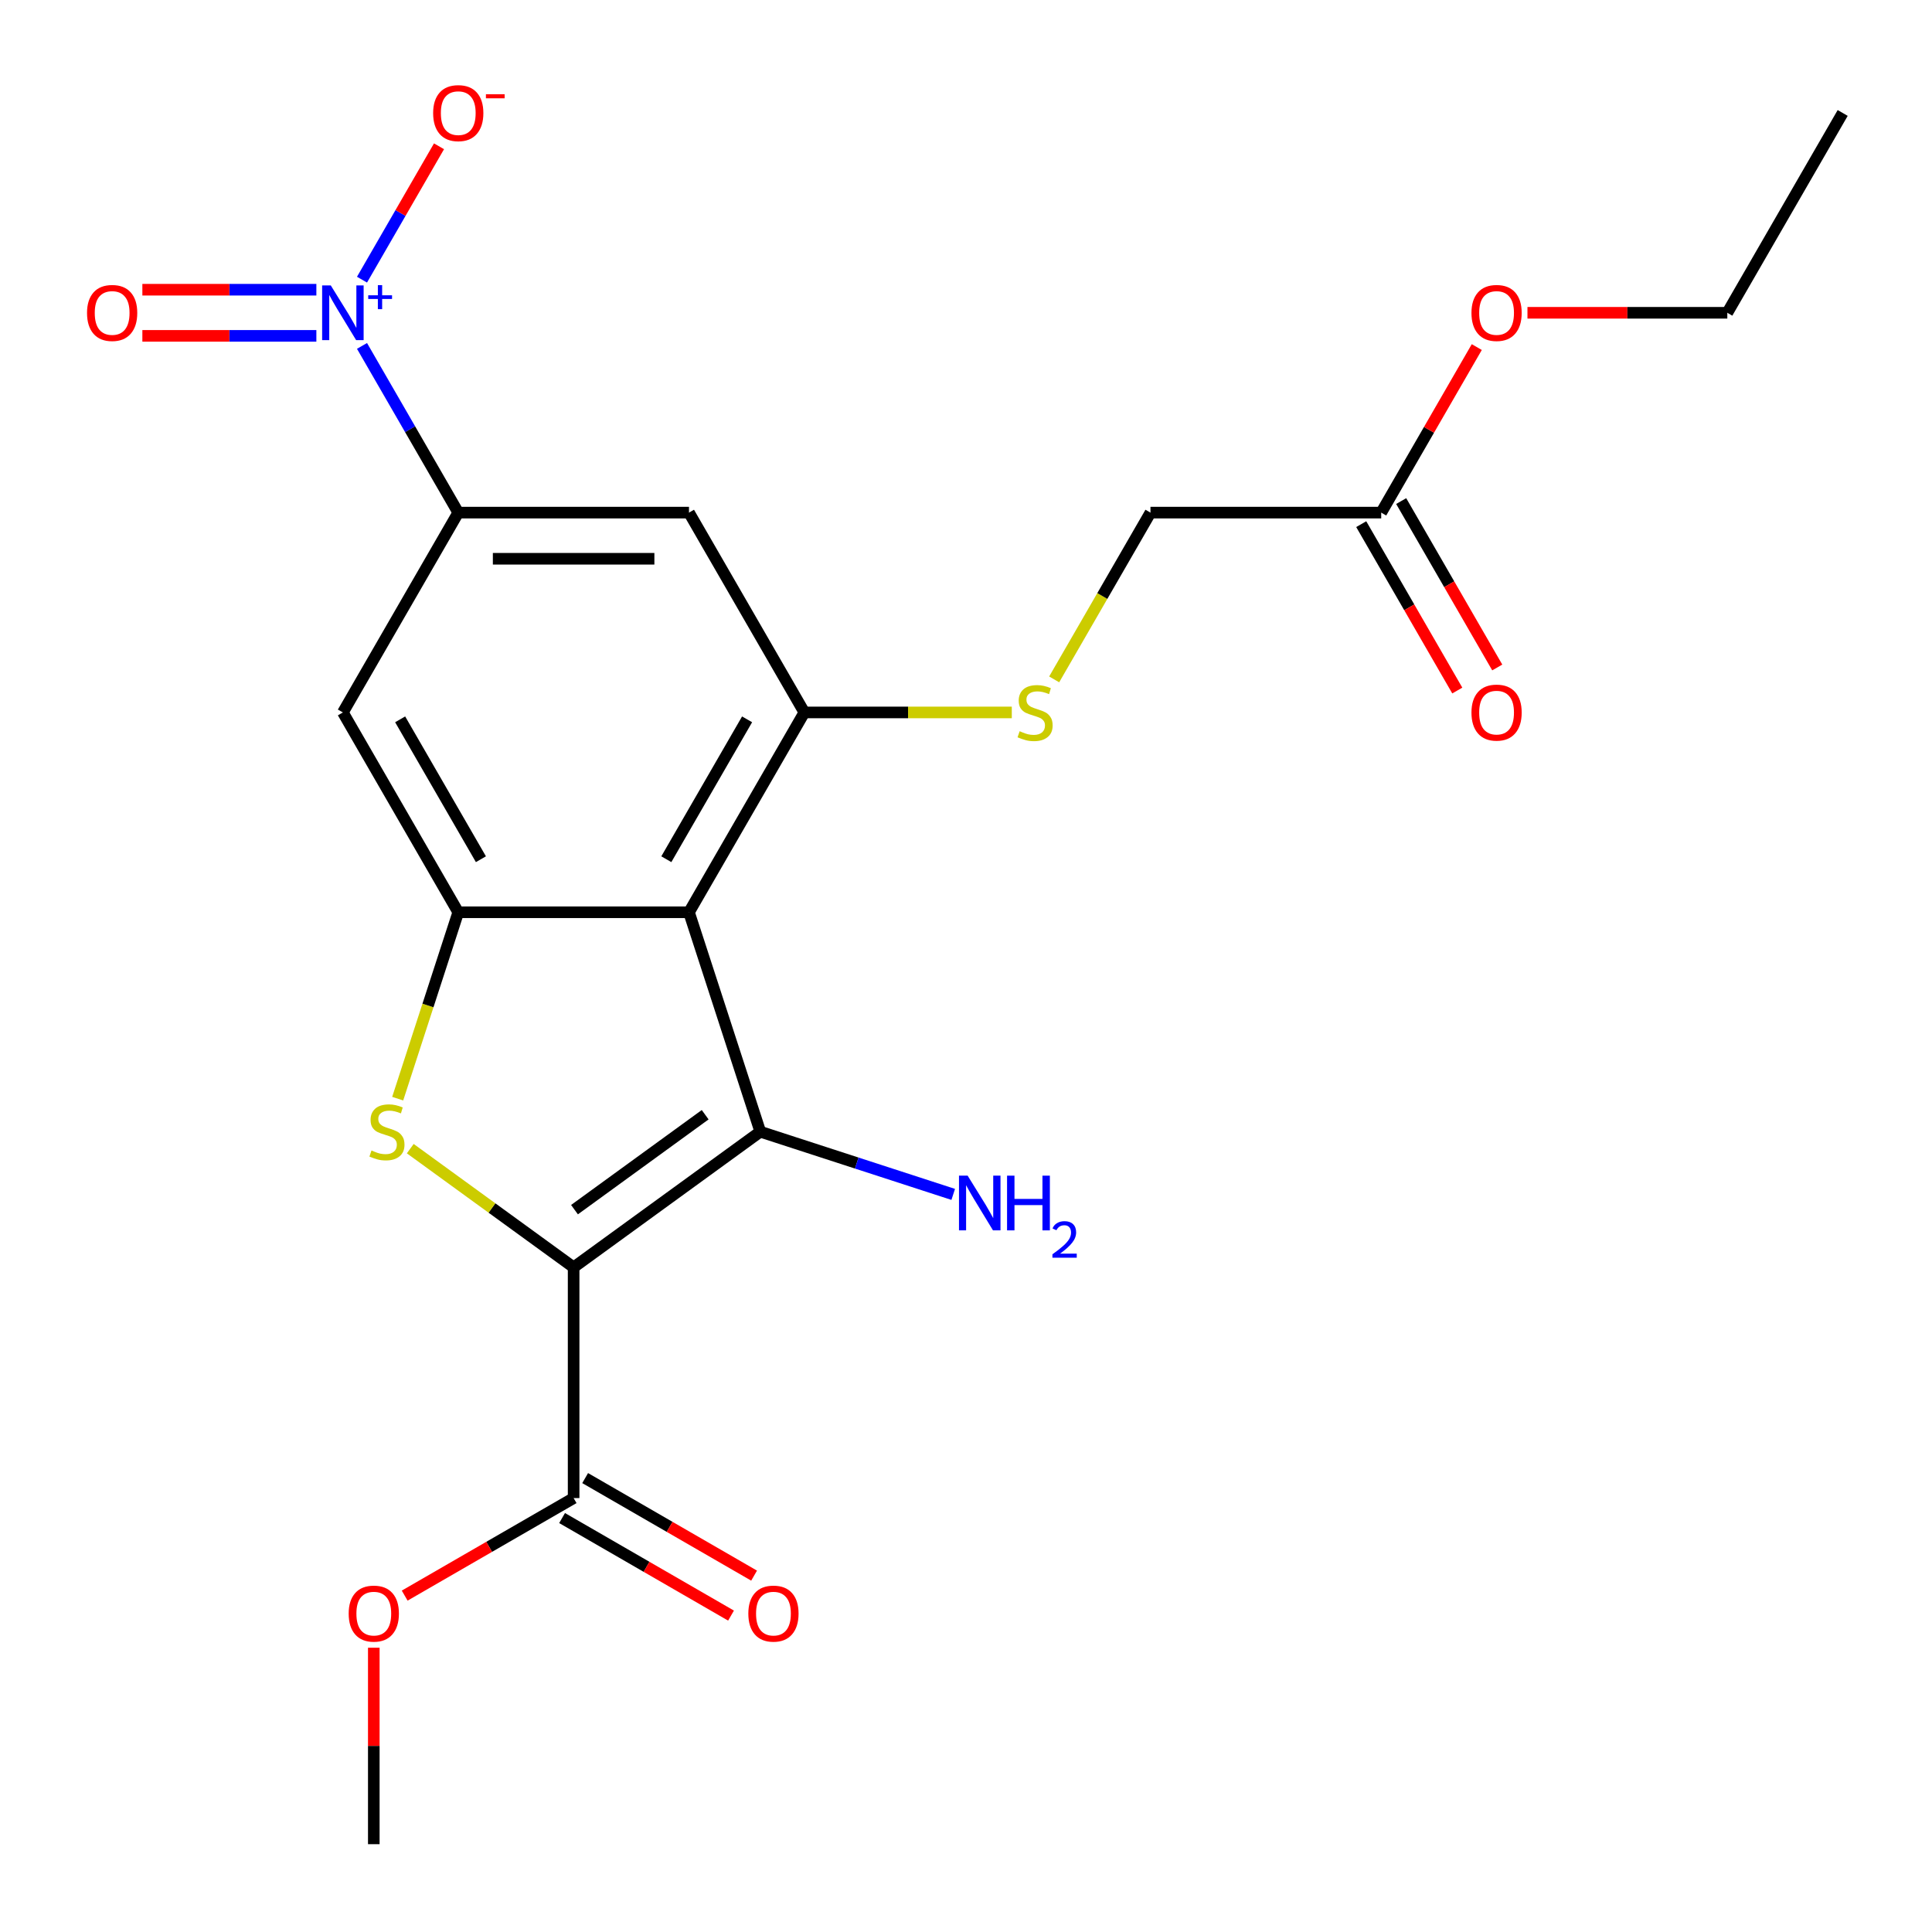 <?xml version='1.0' encoding='iso-8859-1'?>
<svg version='1.1' baseProfile='full'
              xmlns='http://www.w3.org/2000/svg'
                      xmlns:rdkit='http://www.rdkit.org/xml'
                      xmlns:xlink='http://www.w3.org/1999/xlink'
                  xml:space='preserve'
width='1000px' height='1000px' viewBox='0 0 1000 1000'>
<!-- END OF HEADER -->
<rect style='opacity:1.0;fill:#FFFFFF;stroke:none' width='1000' height='1000' x='0' y='0'> </rect>
<path class='bond-0' d='M 296.906,655.971 L 393.526,585.772' style='fill:none;fill-rule:evenodd;stroke:#000000;stroke-width:6px;stroke-linecap:butt;stroke-linejoin:miter;stroke-opacity:1' />
<path class='bond-0' d='M 297.359,626.117 L 364.994,576.977' style='fill:none;fill-rule:evenodd;stroke:#000000;stroke-width:6px;stroke-linecap:butt;stroke-linejoin:miter;stroke-opacity:1' />
<path class='bond-2' d='M 296.906,655.971 L 254.628,625.254' style='fill:none;fill-rule:evenodd;stroke:#000000;stroke-width:6px;stroke-linecap:butt;stroke-linejoin:miter;stroke-opacity:1' />
<path class='bond-2' d='M 254.628,625.254 L 212.351,594.538' style='fill:none;fill-rule:evenodd;stroke:#CCCC00;stroke-width:6px;stroke-linecap:butt;stroke-linejoin:miter;stroke-opacity:1' />
<path class='bond-7' d='M 296.906,655.971 L 296.906,775.401' style='fill:none;fill-rule:evenodd;stroke:#000000;stroke-width:6px;stroke-linecap:butt;stroke-linejoin:miter;stroke-opacity:1' />
<path class='bond-1' d='M 393.526,585.772 L 356.621,472.187' style='fill:none;fill-rule:evenodd;stroke:#000000;stroke-width:6px;stroke-linecap:butt;stroke-linejoin:miter;stroke-opacity:1' />
<path class='bond-14' d='M 393.526,585.772 L 443.456,601.995' style='fill:none;fill-rule:evenodd;stroke:#000000;stroke-width:6px;stroke-linecap:butt;stroke-linejoin:miter;stroke-opacity:1' />
<path class='bond-14' d='M 443.456,601.995 L 493.385,618.218' style='fill:none;fill-rule:evenodd;stroke:#0000FF;stroke-width:6px;stroke-linecap:butt;stroke-linejoin:miter;stroke-opacity:1' />
<path class='bond-5' d='M 356.621,472.187 L 416.336,368.758' style='fill:none;fill-rule:evenodd;stroke:#000000;stroke-width:6px;stroke-linecap:butt;stroke-linejoin:miter;stroke-opacity:1' />
<path class='bond-5' d='M 344.892,444.73 L 386.692,372.329' style='fill:none;fill-rule:evenodd;stroke:#000000;stroke-width:6px;stroke-linecap:butt;stroke-linejoin:miter;stroke-opacity:1' />
<path class='bond-23' d='M 356.621,472.187 L 237.191,472.187' style='fill:none;fill-rule:evenodd;stroke:#000000;stroke-width:6px;stroke-linecap:butt;stroke-linejoin:miter;stroke-opacity:1' />
<path class='bond-3' d='M 205.843,568.666 L 221.517,520.427' style='fill:none;fill-rule:evenodd;stroke:#CCCC00;stroke-width:6px;stroke-linecap:butt;stroke-linejoin:miter;stroke-opacity:1' />
<path class='bond-3' d='M 221.517,520.427 L 237.191,472.187' style='fill:none;fill-rule:evenodd;stroke:#000000;stroke-width:6px;stroke-linecap:butt;stroke-linejoin:miter;stroke-opacity:1' />
<path class='bond-8' d='M 237.191,472.187 L 177.476,368.758' style='fill:none;fill-rule:evenodd;stroke:#000000;stroke-width:6px;stroke-linecap:butt;stroke-linejoin:miter;stroke-opacity:1' />
<path class='bond-8' d='M 248.919,444.73 L 207.119,372.329' style='fill:none;fill-rule:evenodd;stroke:#000000;stroke-width:6px;stroke-linecap:butt;stroke-linejoin:miter;stroke-opacity:1' />
<path class='bond-4' d='M 187.375,179.045 L 212.283,222.187' style='fill:none;fill-rule:evenodd;stroke:#0000FF;stroke-width:6px;stroke-linecap:butt;stroke-linejoin:miter;stroke-opacity:1' />
<path class='bond-4' d='M 212.283,222.187 L 237.191,265.329' style='fill:none;fill-rule:evenodd;stroke:#000000;stroke-width:6px;stroke-linecap:butt;stroke-linejoin:miter;stroke-opacity:1' />
<path class='bond-11' d='M 187.375,144.754 L 207.303,110.237' style='fill:none;fill-rule:evenodd;stroke:#0000FF;stroke-width:6px;stroke-linecap:butt;stroke-linejoin:miter;stroke-opacity:1' />
<path class='bond-11' d='M 207.303,110.237 L 227.231,75.721' style='fill:none;fill-rule:evenodd;stroke:#FF0000;stroke-width:6px;stroke-linecap:butt;stroke-linejoin:miter;stroke-opacity:1' />
<path class='bond-12' d='M 163.75,149.956 L 118.719,149.956' style='fill:none;fill-rule:evenodd;stroke:#0000FF;stroke-width:6px;stroke-linecap:butt;stroke-linejoin:miter;stroke-opacity:1' />
<path class='bond-12' d='M 118.719,149.956 L 73.689,149.956' style='fill:none;fill-rule:evenodd;stroke:#FF0000;stroke-width:6px;stroke-linecap:butt;stroke-linejoin:miter;stroke-opacity:1' />
<path class='bond-12' d='M 163.75,173.842 L 118.719,173.842' style='fill:none;fill-rule:evenodd;stroke:#0000FF;stroke-width:6px;stroke-linecap:butt;stroke-linejoin:miter;stroke-opacity:1' />
<path class='bond-12' d='M 118.719,173.842 L 73.689,173.842' style='fill:none;fill-rule:evenodd;stroke:#FF0000;stroke-width:6px;stroke-linecap:butt;stroke-linejoin:miter;stroke-opacity:1' />
<path class='bond-9' d='M 416.336,368.758 L 356.621,265.329' style='fill:none;fill-rule:evenodd;stroke:#000000;stroke-width:6px;stroke-linecap:butt;stroke-linejoin:miter;stroke-opacity:1' />
<path class='bond-10' d='M 416.336,368.758 L 470.018,368.758' style='fill:none;fill-rule:evenodd;stroke:#000000;stroke-width:6px;stroke-linecap:butt;stroke-linejoin:miter;stroke-opacity:1' />
<path class='bond-10' d='M 470.018,368.758 L 523.7,368.758' style='fill:none;fill-rule:evenodd;stroke:#CCCC00;stroke-width:6px;stroke-linecap:butt;stroke-linejoin:miter;stroke-opacity:1' />
<path class='bond-6' d='M 237.191,265.329 L 177.476,368.758' style='fill:none;fill-rule:evenodd;stroke:#000000;stroke-width:6px;stroke-linecap:butt;stroke-linejoin:miter;stroke-opacity:1' />
<path class='bond-24' d='M 237.191,265.329 L 356.621,265.329' style='fill:none;fill-rule:evenodd;stroke:#000000;stroke-width:6px;stroke-linecap:butt;stroke-linejoin:miter;stroke-opacity:1' />
<path class='bond-24' d='M 255.105,289.215 L 338.706,289.215' style='fill:none;fill-rule:evenodd;stroke:#000000;stroke-width:6px;stroke-linecap:butt;stroke-linejoin:miter;stroke-opacity:1' />
<path class='bond-15' d='M 290.934,785.744 L 334.656,810.986' style='fill:none;fill-rule:evenodd;stroke:#000000;stroke-width:6px;stroke-linecap:butt;stroke-linejoin:miter;stroke-opacity:1' />
<path class='bond-15' d='M 334.656,810.986 L 378.378,836.229' style='fill:none;fill-rule:evenodd;stroke:#FF0000;stroke-width:6px;stroke-linecap:butt;stroke-linejoin:miter;stroke-opacity:1' />
<path class='bond-15' d='M 302.877,765.058 L 346.599,790.301' style='fill:none;fill-rule:evenodd;stroke:#000000;stroke-width:6px;stroke-linecap:butt;stroke-linejoin:miter;stroke-opacity:1' />
<path class='bond-15' d='M 346.599,790.301 L 390.321,815.543' style='fill:none;fill-rule:evenodd;stroke:#FF0000;stroke-width:6px;stroke-linecap:butt;stroke-linejoin:miter;stroke-opacity:1' />
<path class='bond-18' d='M 296.906,775.401 L 253.184,800.643' style='fill:none;fill-rule:evenodd;stroke:#000000;stroke-width:6px;stroke-linecap:butt;stroke-linejoin:miter;stroke-opacity:1' />
<path class='bond-18' d='M 253.184,800.643 L 209.462,825.886' style='fill:none;fill-rule:evenodd;stroke:#FF0000;stroke-width:6px;stroke-linecap:butt;stroke-linejoin:miter;stroke-opacity:1' />
<path class='bond-17' d='M 545.641,351.652 L 570.561,308.49' style='fill:none;fill-rule:evenodd;stroke:#CCCC00;stroke-width:6px;stroke-linecap:butt;stroke-linejoin:miter;stroke-opacity:1' />
<path class='bond-17' d='M 570.561,308.49 L 595.48,265.329' style='fill:none;fill-rule:evenodd;stroke:#000000;stroke-width:6px;stroke-linecap:butt;stroke-linejoin:miter;stroke-opacity:1' />
<path class='bond-13' d='M 714.91,265.329 L 595.48,265.329' style='fill:none;fill-rule:evenodd;stroke:#000000;stroke-width:6px;stroke-linecap:butt;stroke-linejoin:miter;stroke-opacity:1' />
<path class='bond-16' d='M 704.567,271.3 L 729.429,314.362' style='fill:none;fill-rule:evenodd;stroke:#000000;stroke-width:6px;stroke-linecap:butt;stroke-linejoin:miter;stroke-opacity:1' />
<path class='bond-16' d='M 729.429,314.362 L 754.291,357.424' style='fill:none;fill-rule:evenodd;stroke:#FF0000;stroke-width:6px;stroke-linecap:butt;stroke-linejoin:miter;stroke-opacity:1' />
<path class='bond-16' d='M 725.253,259.357 L 750.115,302.419' style='fill:none;fill-rule:evenodd;stroke:#000000;stroke-width:6px;stroke-linecap:butt;stroke-linejoin:miter;stroke-opacity:1' />
<path class='bond-16' d='M 750.115,302.419 L 774.976,345.481' style='fill:none;fill-rule:evenodd;stroke:#FF0000;stroke-width:6px;stroke-linecap:butt;stroke-linejoin:miter;stroke-opacity:1' />
<path class='bond-19' d='M 714.91,265.329 L 739.645,222.487' style='fill:none;fill-rule:evenodd;stroke:#000000;stroke-width:6px;stroke-linecap:butt;stroke-linejoin:miter;stroke-opacity:1' />
<path class='bond-19' d='M 739.645,222.487 L 764.38,179.645' style='fill:none;fill-rule:evenodd;stroke:#FF0000;stroke-width:6px;stroke-linecap:butt;stroke-linejoin:miter;stroke-opacity:1' />
<path class='bond-21' d='M 193.476,852.861 L 193.476,903.703' style='fill:none;fill-rule:evenodd;stroke:#FF0000;stroke-width:6px;stroke-linecap:butt;stroke-linejoin:miter;stroke-opacity:1' />
<path class='bond-21' d='M 193.476,903.703 L 193.476,954.545' style='fill:none;fill-rule:evenodd;stroke:#000000;stroke-width:6px;stroke-linecap:butt;stroke-linejoin:miter;stroke-opacity:1' />
<path class='bond-20' d='M 790.611,161.899 L 842.333,161.899' style='fill:none;fill-rule:evenodd;stroke:#FF0000;stroke-width:6px;stroke-linecap:butt;stroke-linejoin:miter;stroke-opacity:1' />
<path class='bond-20' d='M 842.333,161.899 L 894.055,161.899' style='fill:none;fill-rule:evenodd;stroke:#000000;stroke-width:6px;stroke-linecap:butt;stroke-linejoin:miter;stroke-opacity:1' />
<path class='bond-22' d='M 894.055,161.899 L 953.77,58.47' style='fill:none;fill-rule:evenodd;stroke:#000000;stroke-width:6px;stroke-linecap:butt;stroke-linejoin:miter;stroke-opacity:1' />
<path  class='atom-3' d='M 192.285 595.492
Q 192.605 595.612, 193.925 596.172
Q 195.245 596.732, 196.685 597.092
Q 198.165 597.412, 199.605 597.412
Q 202.285 597.412, 203.845 596.132
Q 205.405 594.812, 205.405 592.532
Q 205.405 590.972, 204.605 590.012
Q 203.845 589.052, 202.645 588.532
Q 201.445 588.012, 199.445 587.412
Q 196.925 586.652, 195.405 585.932
Q 193.925 585.212, 192.845 583.692
Q 191.805 582.172, 191.805 579.612
Q 191.805 576.052, 194.205 573.852
Q 196.645 571.652, 201.445 571.652
Q 204.725 571.652, 208.445 573.212
L 207.525 576.292
Q 204.125 574.892, 201.565 574.892
Q 198.805 574.892, 197.285 576.052
Q 195.765 577.172, 195.805 579.132
Q 195.805 580.652, 196.565 581.572
Q 197.365 582.492, 198.485 583.012
Q 199.645 583.532, 201.565 584.132
Q 204.125 584.932, 205.645 585.732
Q 207.165 586.532, 208.245 588.172
Q 209.365 589.772, 209.365 592.532
Q 209.365 596.452, 206.725 598.572
Q 204.125 600.652, 199.765 600.652
Q 197.245 600.652, 195.325 600.092
Q 193.445 599.572, 191.205 598.652
L 192.285 595.492
' fill='#CCCC00'/>
<path  class='atom-5' d='M 171.216 147.739
L 180.496 162.739
Q 181.416 164.219, 182.896 166.899
Q 184.376 169.579, 184.456 169.739
L 184.456 147.739
L 188.216 147.739
L 188.216 176.059
L 184.336 176.059
L 174.376 159.659
Q 173.216 157.739, 171.976 155.539
Q 170.776 153.339, 170.416 152.659
L 170.416 176.059
L 166.736 176.059
L 166.736 147.739
L 171.216 147.739
' fill='#0000FF'/>
<path  class='atom-5' d='M 190.592 152.844
L 195.581 152.844
L 195.581 147.591
L 197.799 147.591
L 197.799 152.844
L 202.921 152.844
L 202.921 154.745
L 197.799 154.745
L 197.799 160.025
L 195.581 160.025
L 195.581 154.745
L 190.592 154.745
L 190.592 152.844
' fill='#0000FF'/>
<path  class='atom-11' d='M 527.765 378.478
Q 528.085 378.598, 529.405 379.158
Q 530.725 379.718, 532.165 380.078
Q 533.645 380.398, 535.085 380.398
Q 537.765 380.398, 539.325 379.118
Q 540.885 377.798, 540.885 375.518
Q 540.885 373.958, 540.085 372.998
Q 539.325 372.038, 538.125 371.518
Q 536.925 370.998, 534.925 370.398
Q 532.405 369.638, 530.885 368.918
Q 529.405 368.198, 528.325 366.678
Q 527.285 365.158, 527.285 362.598
Q 527.285 359.038, 529.685 356.838
Q 532.125 354.638, 536.925 354.638
Q 540.205 354.638, 543.925 356.198
L 543.005 359.278
Q 539.605 357.878, 537.045 357.878
Q 534.285 357.878, 532.765 359.038
Q 531.245 360.158, 531.285 362.118
Q 531.285 363.638, 532.045 364.558
Q 532.845 365.478, 533.965 365.998
Q 535.125 366.518, 537.045 367.118
Q 539.605 367.918, 541.125 368.718
Q 542.645 369.518, 543.725 371.158
Q 544.845 372.758, 544.845 375.518
Q 544.845 379.438, 542.205 381.558
Q 539.605 383.638, 535.245 383.638
Q 532.725 383.638, 530.805 383.078
Q 528.925 382.558, 526.685 381.638
L 527.765 378.478
' fill='#CCCC00'/>
<path  class='atom-12' d='M 224.191 58.55
Q 224.191 51.75, 227.551 47.95
Q 230.911 44.15, 237.191 44.15
Q 243.471 44.15, 246.831 47.95
Q 250.191 51.75, 250.191 58.55
Q 250.191 65.43, 246.791 69.35
Q 243.391 73.23, 237.191 73.23
Q 230.951 73.23, 227.551 69.35
Q 224.191 65.47, 224.191 58.55
M 237.191 70.03
Q 241.511 70.03, 243.831 67.15
Q 246.191 64.23, 246.191 58.55
Q 246.191 52.99, 243.831 50.19
Q 241.511 47.35, 237.191 47.35
Q 232.871 47.35, 230.511 50.15
Q 228.191 52.95, 228.191 58.55
Q 228.191 64.27, 230.511 67.15
Q 232.871 70.03, 237.191 70.03
' fill='#FF0000'/>
<path  class='atom-12' d='M 251.511 48.773
L 261.2 48.773
L 261.2 50.885
L 251.511 50.885
L 251.511 48.773
' fill='#FF0000'/>
<path  class='atom-13' d='M 45.046 161.979
Q 45.046 155.179, 48.406 151.379
Q 51.766 147.579, 58.046 147.579
Q 64.326 147.579, 67.686 151.379
Q 71.046 155.179, 71.046 161.979
Q 71.046 168.859, 67.646 172.779
Q 64.246 176.659, 58.046 176.659
Q 51.806 176.659, 48.406 172.779
Q 45.046 168.899, 45.046 161.979
M 58.046 173.459
Q 62.366 173.459, 64.686 170.579
Q 67.046 167.659, 67.046 161.979
Q 67.046 156.419, 64.686 153.619
Q 62.366 150.779, 58.046 150.779
Q 53.726 150.779, 51.366 153.579
Q 49.046 156.379, 49.046 161.979
Q 49.046 167.699, 51.366 170.579
Q 53.726 173.459, 58.046 173.459
' fill='#FF0000'/>
<path  class='atom-15' d='M 500.851 608.518
L 510.131 623.518
Q 511.051 624.998, 512.531 627.678
Q 514.011 630.358, 514.091 630.518
L 514.091 608.518
L 517.851 608.518
L 517.851 636.838
L 513.971 636.838
L 504.011 620.438
Q 502.851 618.518, 501.611 616.318
Q 500.411 614.118, 500.051 613.438
L 500.051 636.838
L 496.371 636.838
L 496.371 608.518
L 500.851 608.518
' fill='#0000FF'/>
<path  class='atom-15' d='M 521.251 608.518
L 525.091 608.518
L 525.091 620.558
L 539.571 620.558
L 539.571 608.518
L 543.411 608.518
L 543.411 636.838
L 539.571 636.838
L 539.571 623.758
L 525.091 623.758
L 525.091 636.838
L 521.251 636.838
L 521.251 608.518
' fill='#0000FF'/>
<path  class='atom-15' d='M 544.784 635.844
Q 545.47 634.075, 547.107 633.098
Q 548.744 632.095, 551.014 632.095
Q 553.839 632.095, 555.423 633.626
Q 557.007 635.158, 557.007 637.877
Q 557.007 640.649, 554.948 643.236
Q 552.915 645.823, 548.691 648.886
L 557.324 648.886
L 557.324 650.998
L 544.731 650.998
L 544.731 649.229
Q 548.216 646.747, 550.275 644.899
Q 552.361 643.051, 553.364 641.388
Q 554.367 639.725, 554.367 638.009
Q 554.367 636.214, 553.469 635.21
Q 552.572 634.207, 551.014 634.207
Q 549.509 634.207, 548.506 634.814
Q 547.503 635.422, 546.79 636.768
L 544.784 635.844
' fill='#0000FF'/>
<path  class='atom-16' d='M 387.335 835.196
Q 387.335 828.396, 390.695 824.596
Q 394.055 820.796, 400.335 820.796
Q 406.615 820.796, 409.975 824.596
Q 413.335 828.396, 413.335 835.196
Q 413.335 842.076, 409.935 845.996
Q 406.535 849.876, 400.335 849.876
Q 394.095 849.876, 390.695 845.996
Q 387.335 842.116, 387.335 835.196
M 400.335 846.676
Q 404.655 846.676, 406.975 843.796
Q 409.335 840.876, 409.335 835.196
Q 409.335 829.636, 406.975 826.836
Q 404.655 823.996, 400.335 823.996
Q 396.015 823.996, 393.655 826.796
Q 391.335 829.596, 391.335 835.196
Q 391.335 840.916, 393.655 843.796
Q 396.015 846.676, 400.335 846.676
' fill='#FF0000'/>
<path  class='atom-17' d='M 761.625 368.838
Q 761.625 362.038, 764.985 358.238
Q 768.345 354.438, 774.625 354.438
Q 780.905 354.438, 784.265 358.238
Q 787.625 362.038, 787.625 368.838
Q 787.625 375.718, 784.225 379.638
Q 780.825 383.518, 774.625 383.518
Q 768.385 383.518, 764.985 379.638
Q 761.625 375.758, 761.625 368.838
M 774.625 380.318
Q 778.945 380.318, 781.265 377.438
Q 783.625 374.518, 783.625 368.838
Q 783.625 363.278, 781.265 360.478
Q 778.945 357.638, 774.625 357.638
Q 770.305 357.638, 767.945 360.438
Q 765.625 363.238, 765.625 368.838
Q 765.625 374.558, 767.945 377.438
Q 770.305 380.318, 774.625 380.318
' fill='#FF0000'/>
<path  class='atom-19' d='M 180.476 835.196
Q 180.476 828.396, 183.836 824.596
Q 187.196 820.796, 193.476 820.796
Q 199.756 820.796, 203.116 824.596
Q 206.476 828.396, 206.476 835.196
Q 206.476 842.076, 203.076 845.996
Q 199.676 849.876, 193.476 849.876
Q 187.236 849.876, 183.836 845.996
Q 180.476 842.116, 180.476 835.196
M 193.476 846.676
Q 197.796 846.676, 200.116 843.796
Q 202.476 840.876, 202.476 835.196
Q 202.476 829.636, 200.116 826.836
Q 197.796 823.996, 193.476 823.996
Q 189.156 823.996, 186.796 826.796
Q 184.476 829.596, 184.476 835.196
Q 184.476 840.916, 186.796 843.796
Q 189.156 846.676, 193.476 846.676
' fill='#FF0000'/>
<path  class='atom-20' d='M 761.625 161.979
Q 761.625 155.179, 764.985 151.379
Q 768.345 147.579, 774.625 147.579
Q 780.905 147.579, 784.265 151.379
Q 787.625 155.179, 787.625 161.979
Q 787.625 168.859, 784.225 172.779
Q 780.825 176.659, 774.625 176.659
Q 768.385 176.659, 764.985 172.779
Q 761.625 168.899, 761.625 161.979
M 774.625 173.459
Q 778.945 173.459, 781.265 170.579
Q 783.625 167.659, 783.625 161.979
Q 783.625 156.419, 781.265 153.619
Q 778.945 150.779, 774.625 150.779
Q 770.305 150.779, 767.945 153.579
Q 765.625 156.379, 765.625 161.979
Q 765.625 167.699, 767.945 170.579
Q 770.305 173.459, 774.625 173.459
' fill='#FF0000'/>
</svg>
